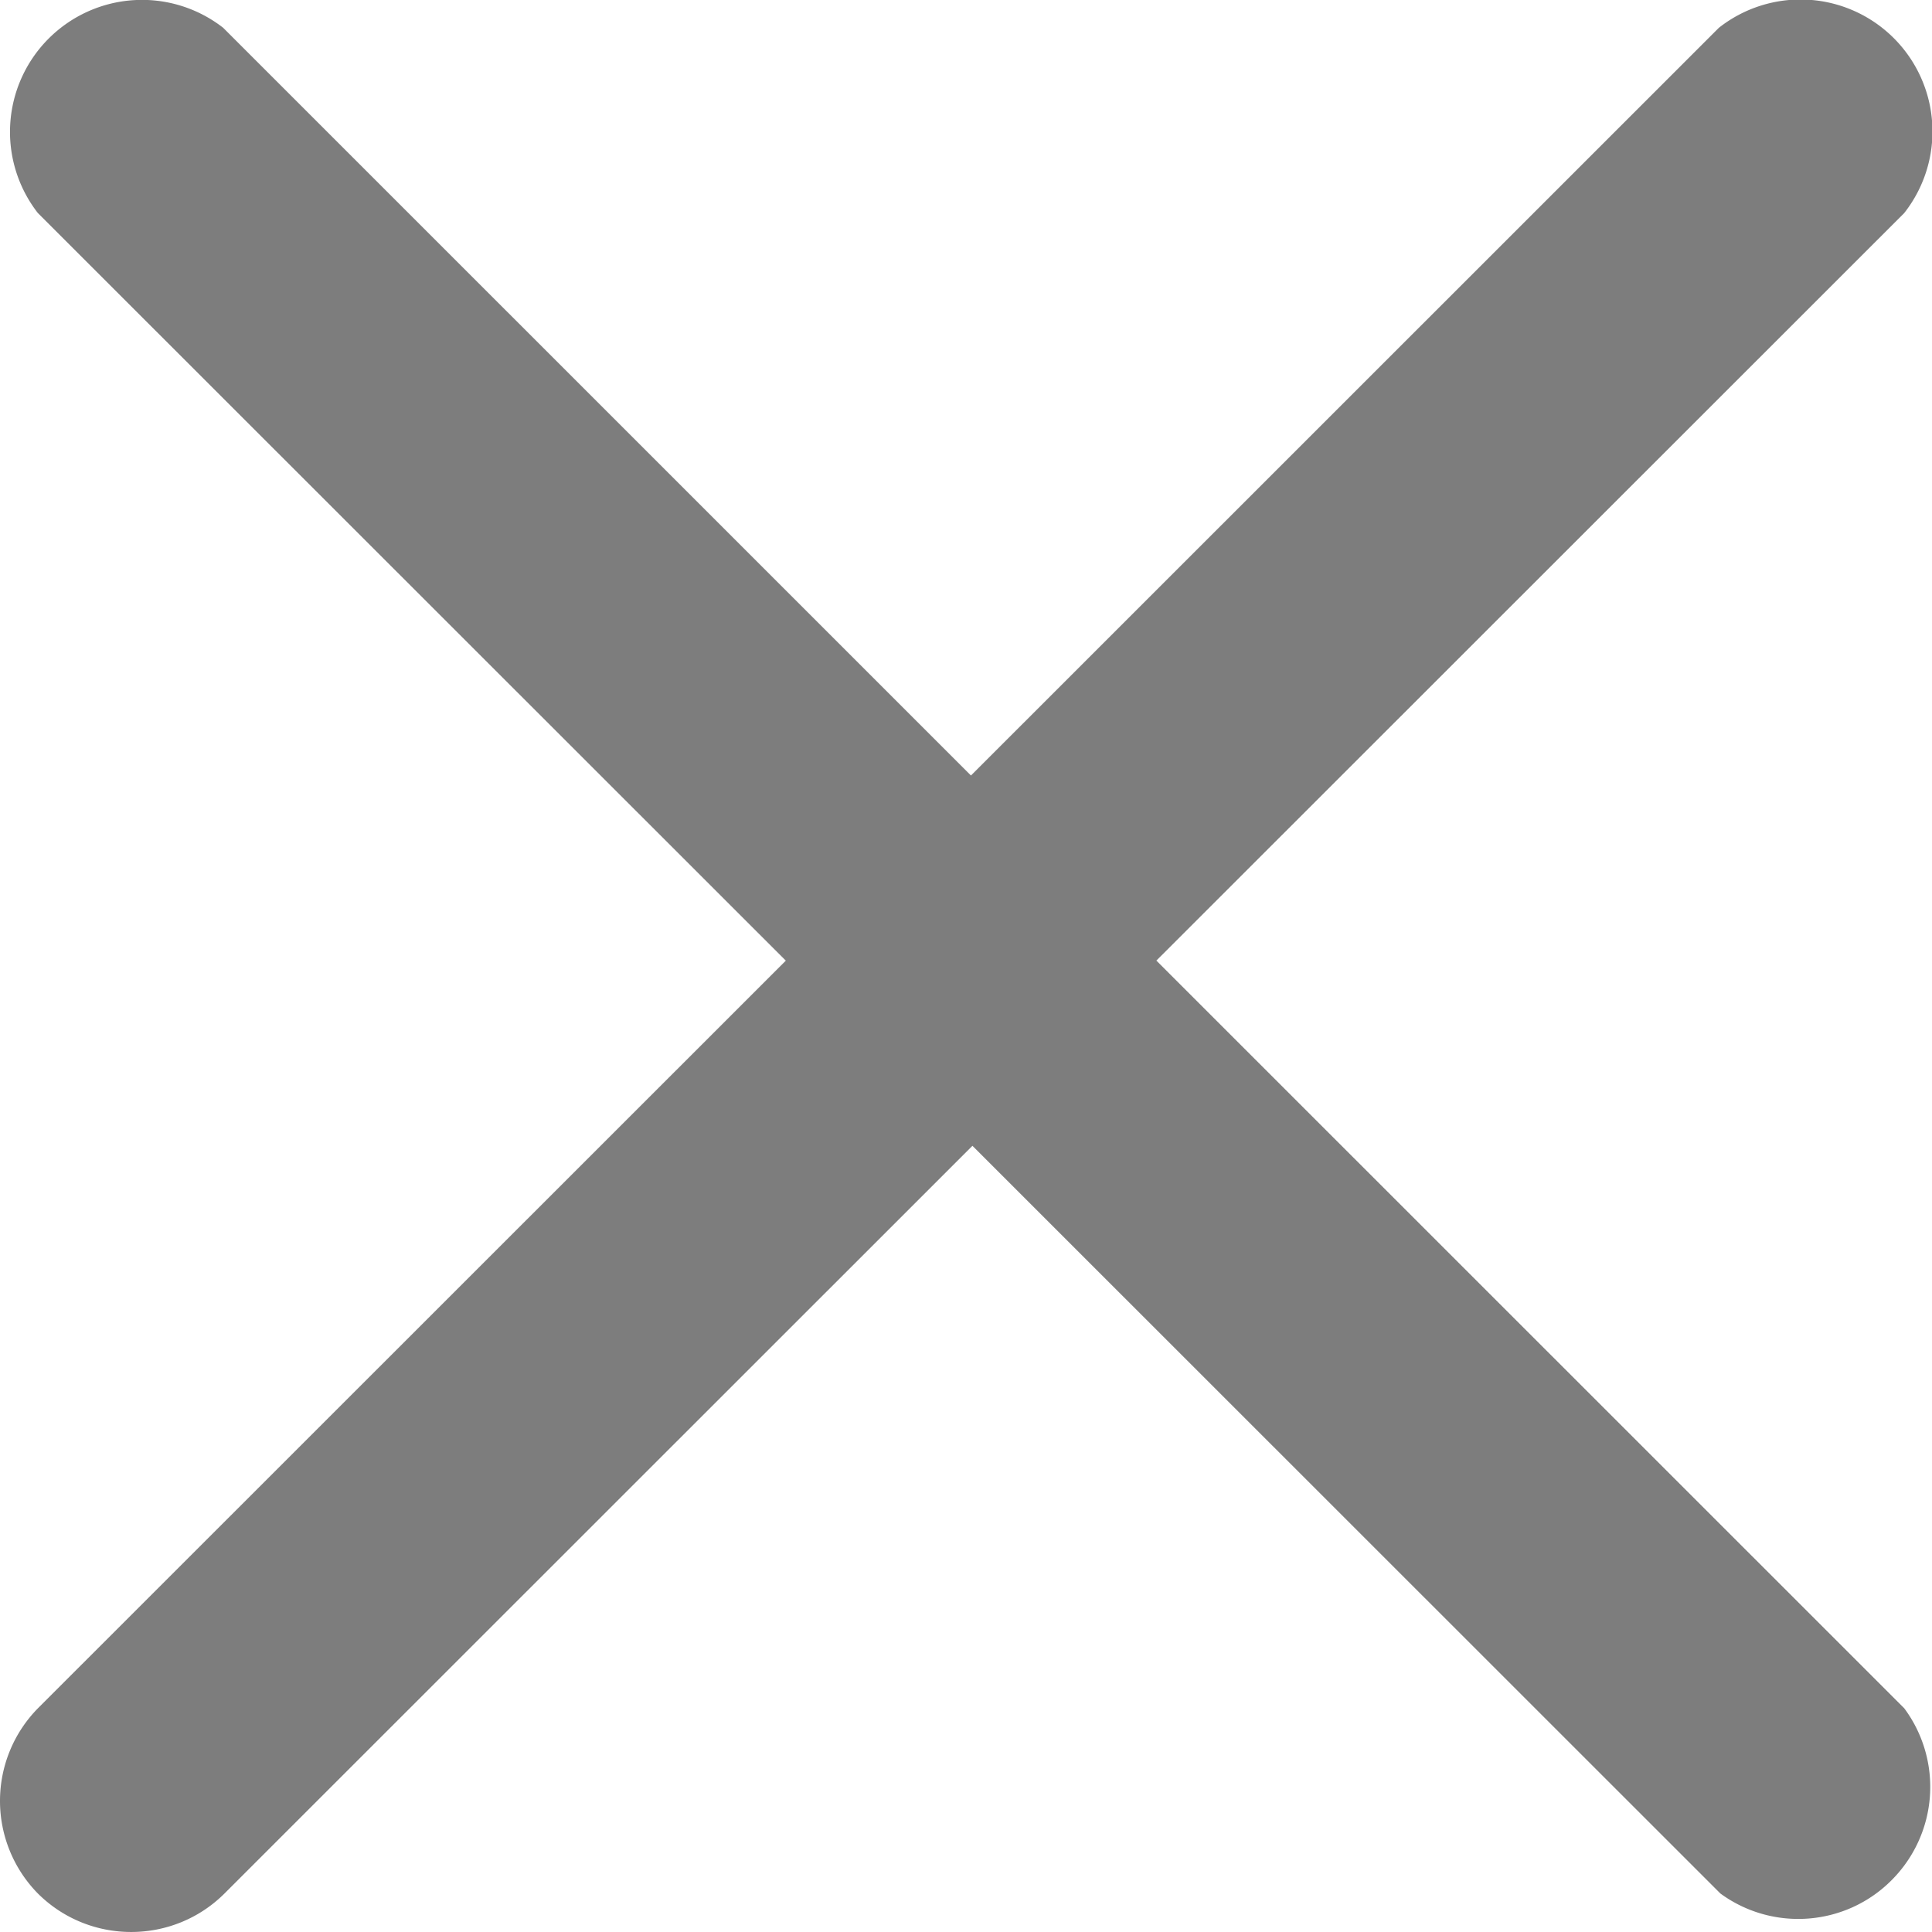 <svg xmlns="http://www.w3.org/2000/svg" width="30" height="30" viewBox="0 0 30 30">
    <path fill="#7D7D7D" fill-rule="evenodd" d="M.588 29.402c.8.797 2.098.797 2.898 0L15.1 17.792l11.614 11.61c.816.597 1.95.51 2.663-.211a2.048 2.048 0 0 0 .192-2.665l-11.613-11.61L29.568 3.309A2.049 2.049 0 0 0 26.69.432l-11.613 11.61L3.465.431A2.05 2.05 0 0 0 .588 3.308l11.614 11.609L.588 26.527a2.051 2.051 0 0 0 0 2.875z"/>
</svg>
